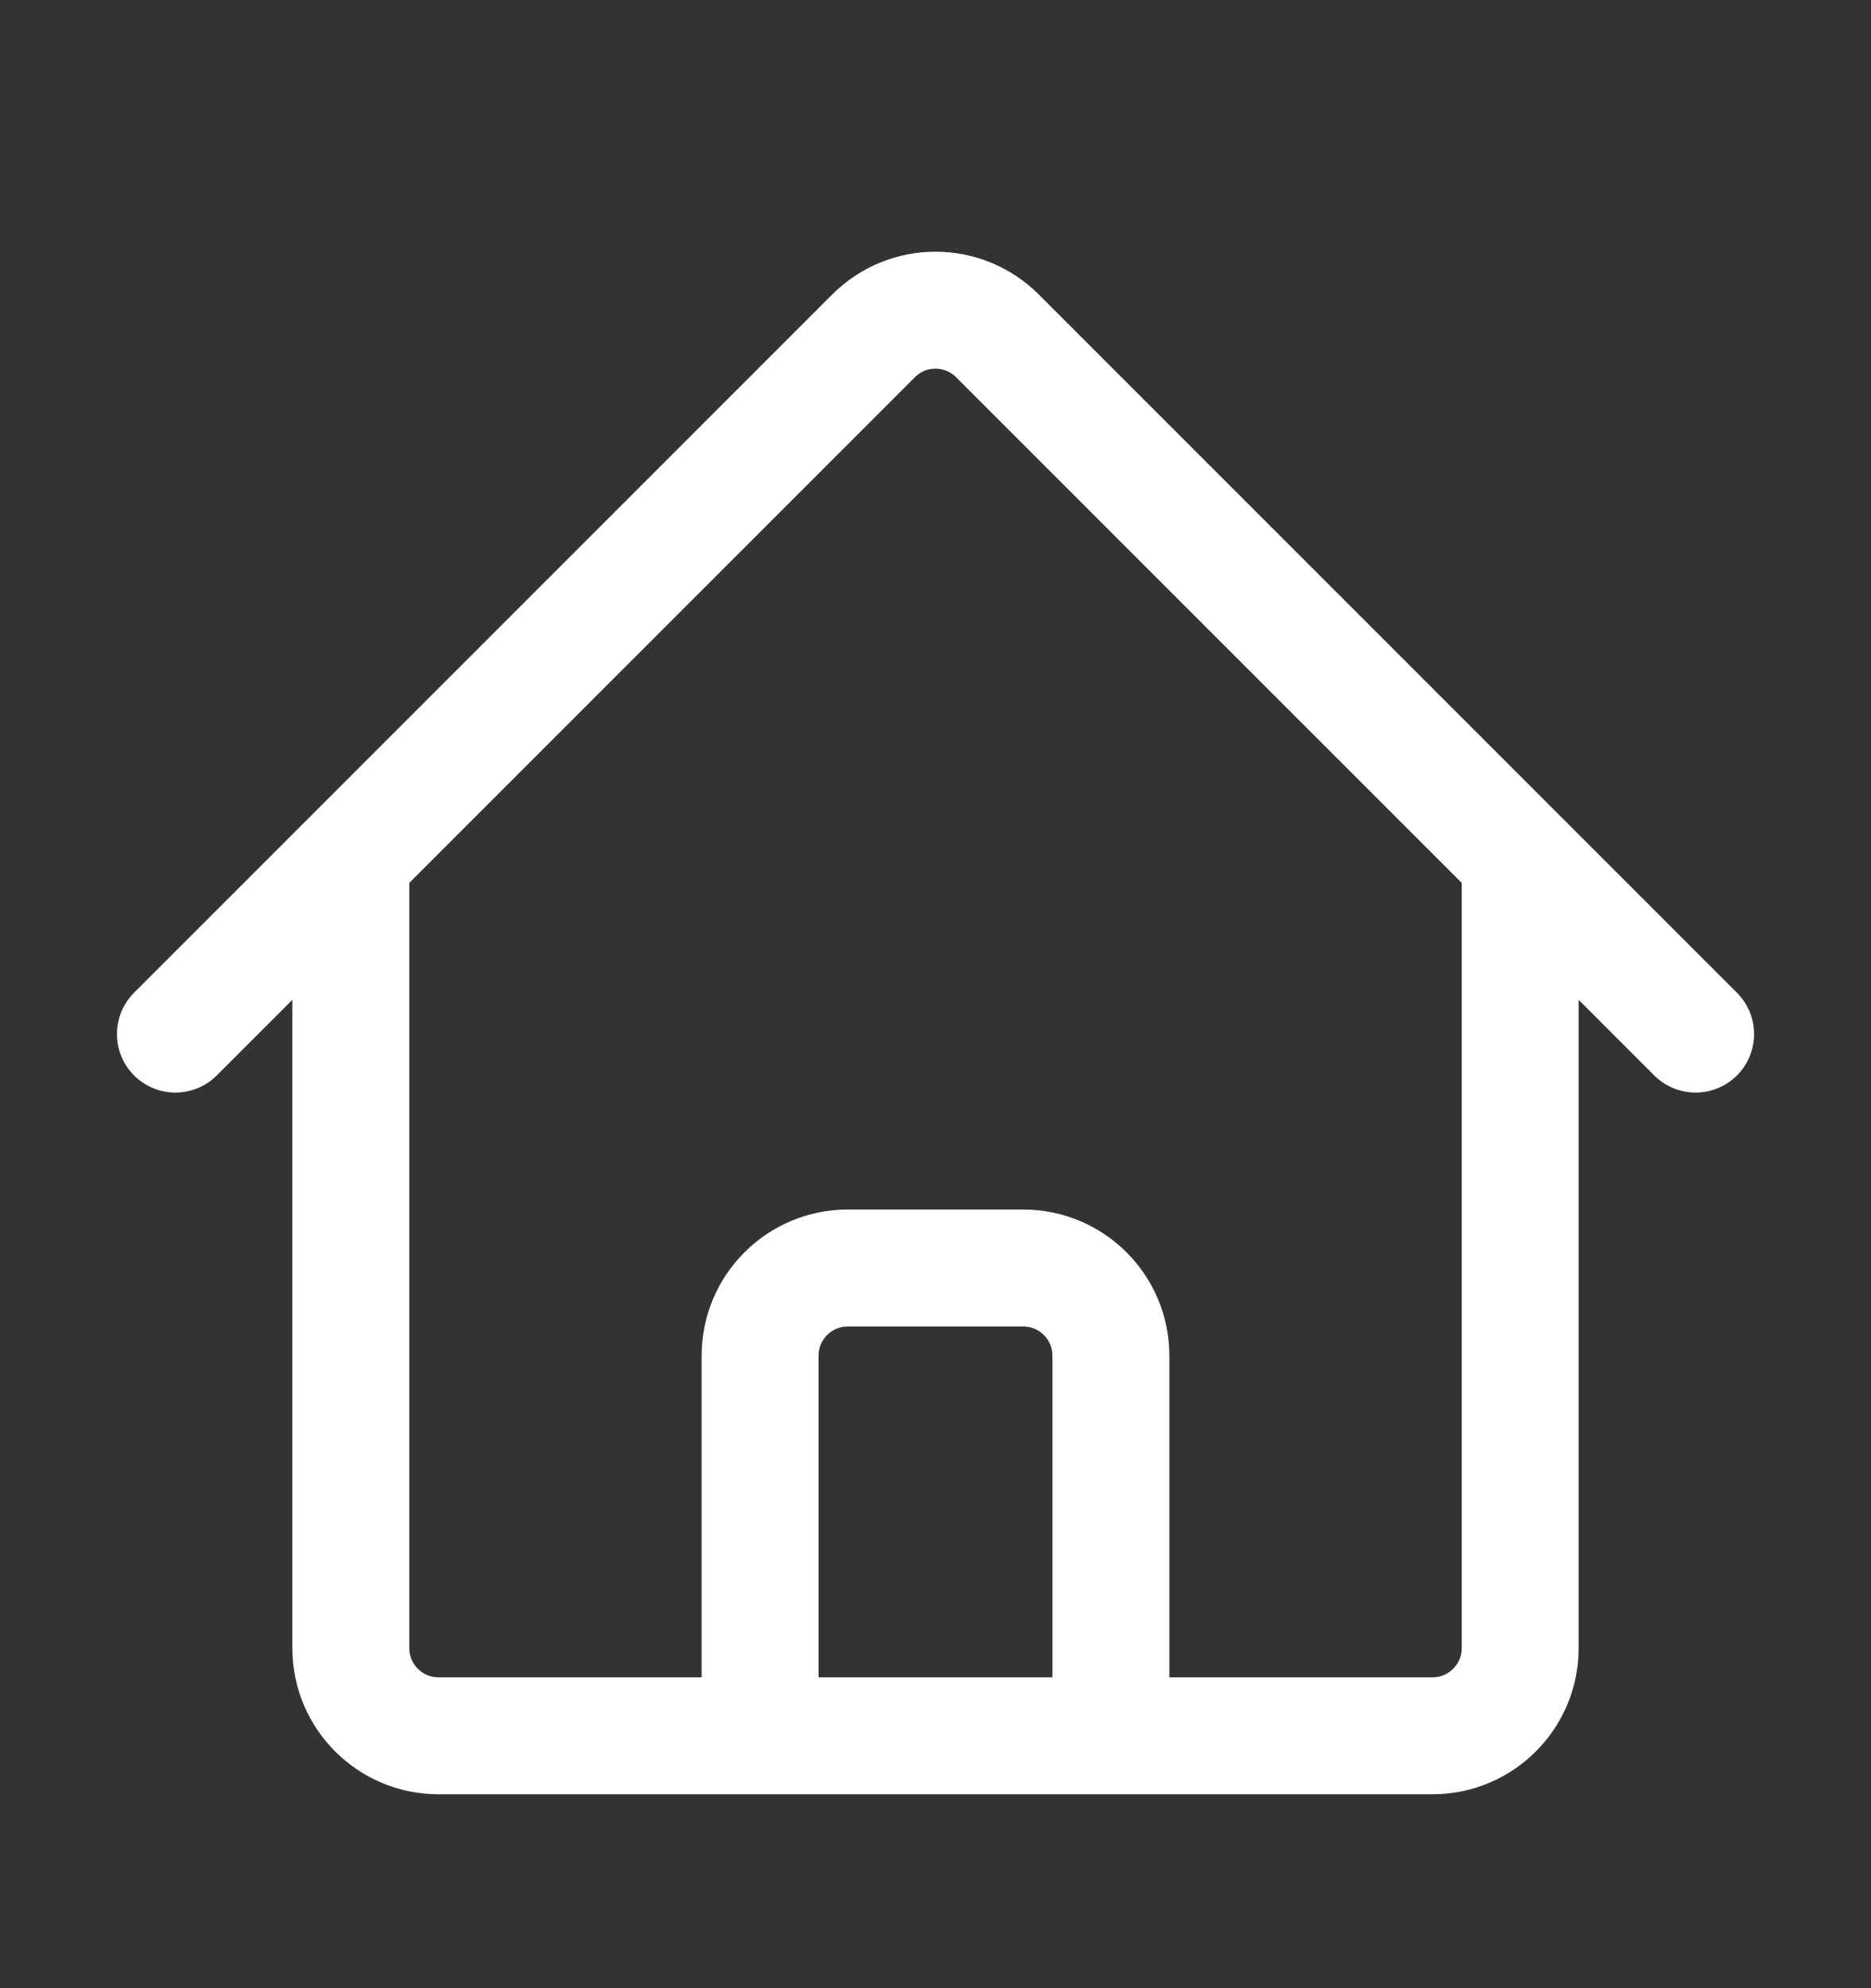 <svg width="16" height="17" viewBox="0 0 16 17" fill="none" xmlns="http://www.w3.org/2000/svg">
<rect x="0" y="0" width="16" height="17" fill="#333333" stroke="none"/>
<path d="M1.5 8.842L7.47 2.872C7.763 2.579 8.237 2.579 8.53 2.872L14.5 8.842M3 7.342V14.092C3 14.506 3.336 14.842 3.75 14.842H6.5V11.592C6.5 11.178 6.836 10.842 7.25 10.842H8.75C9.164 10.842 9.5 11.178 9.5 11.592V14.842H12.25C12.664 14.842 13 14.506 13 14.092V7.342M5.5 14.842H11" stroke="white" stroke-linecap="round" stroke-linejoin="round"/>
</svg>
